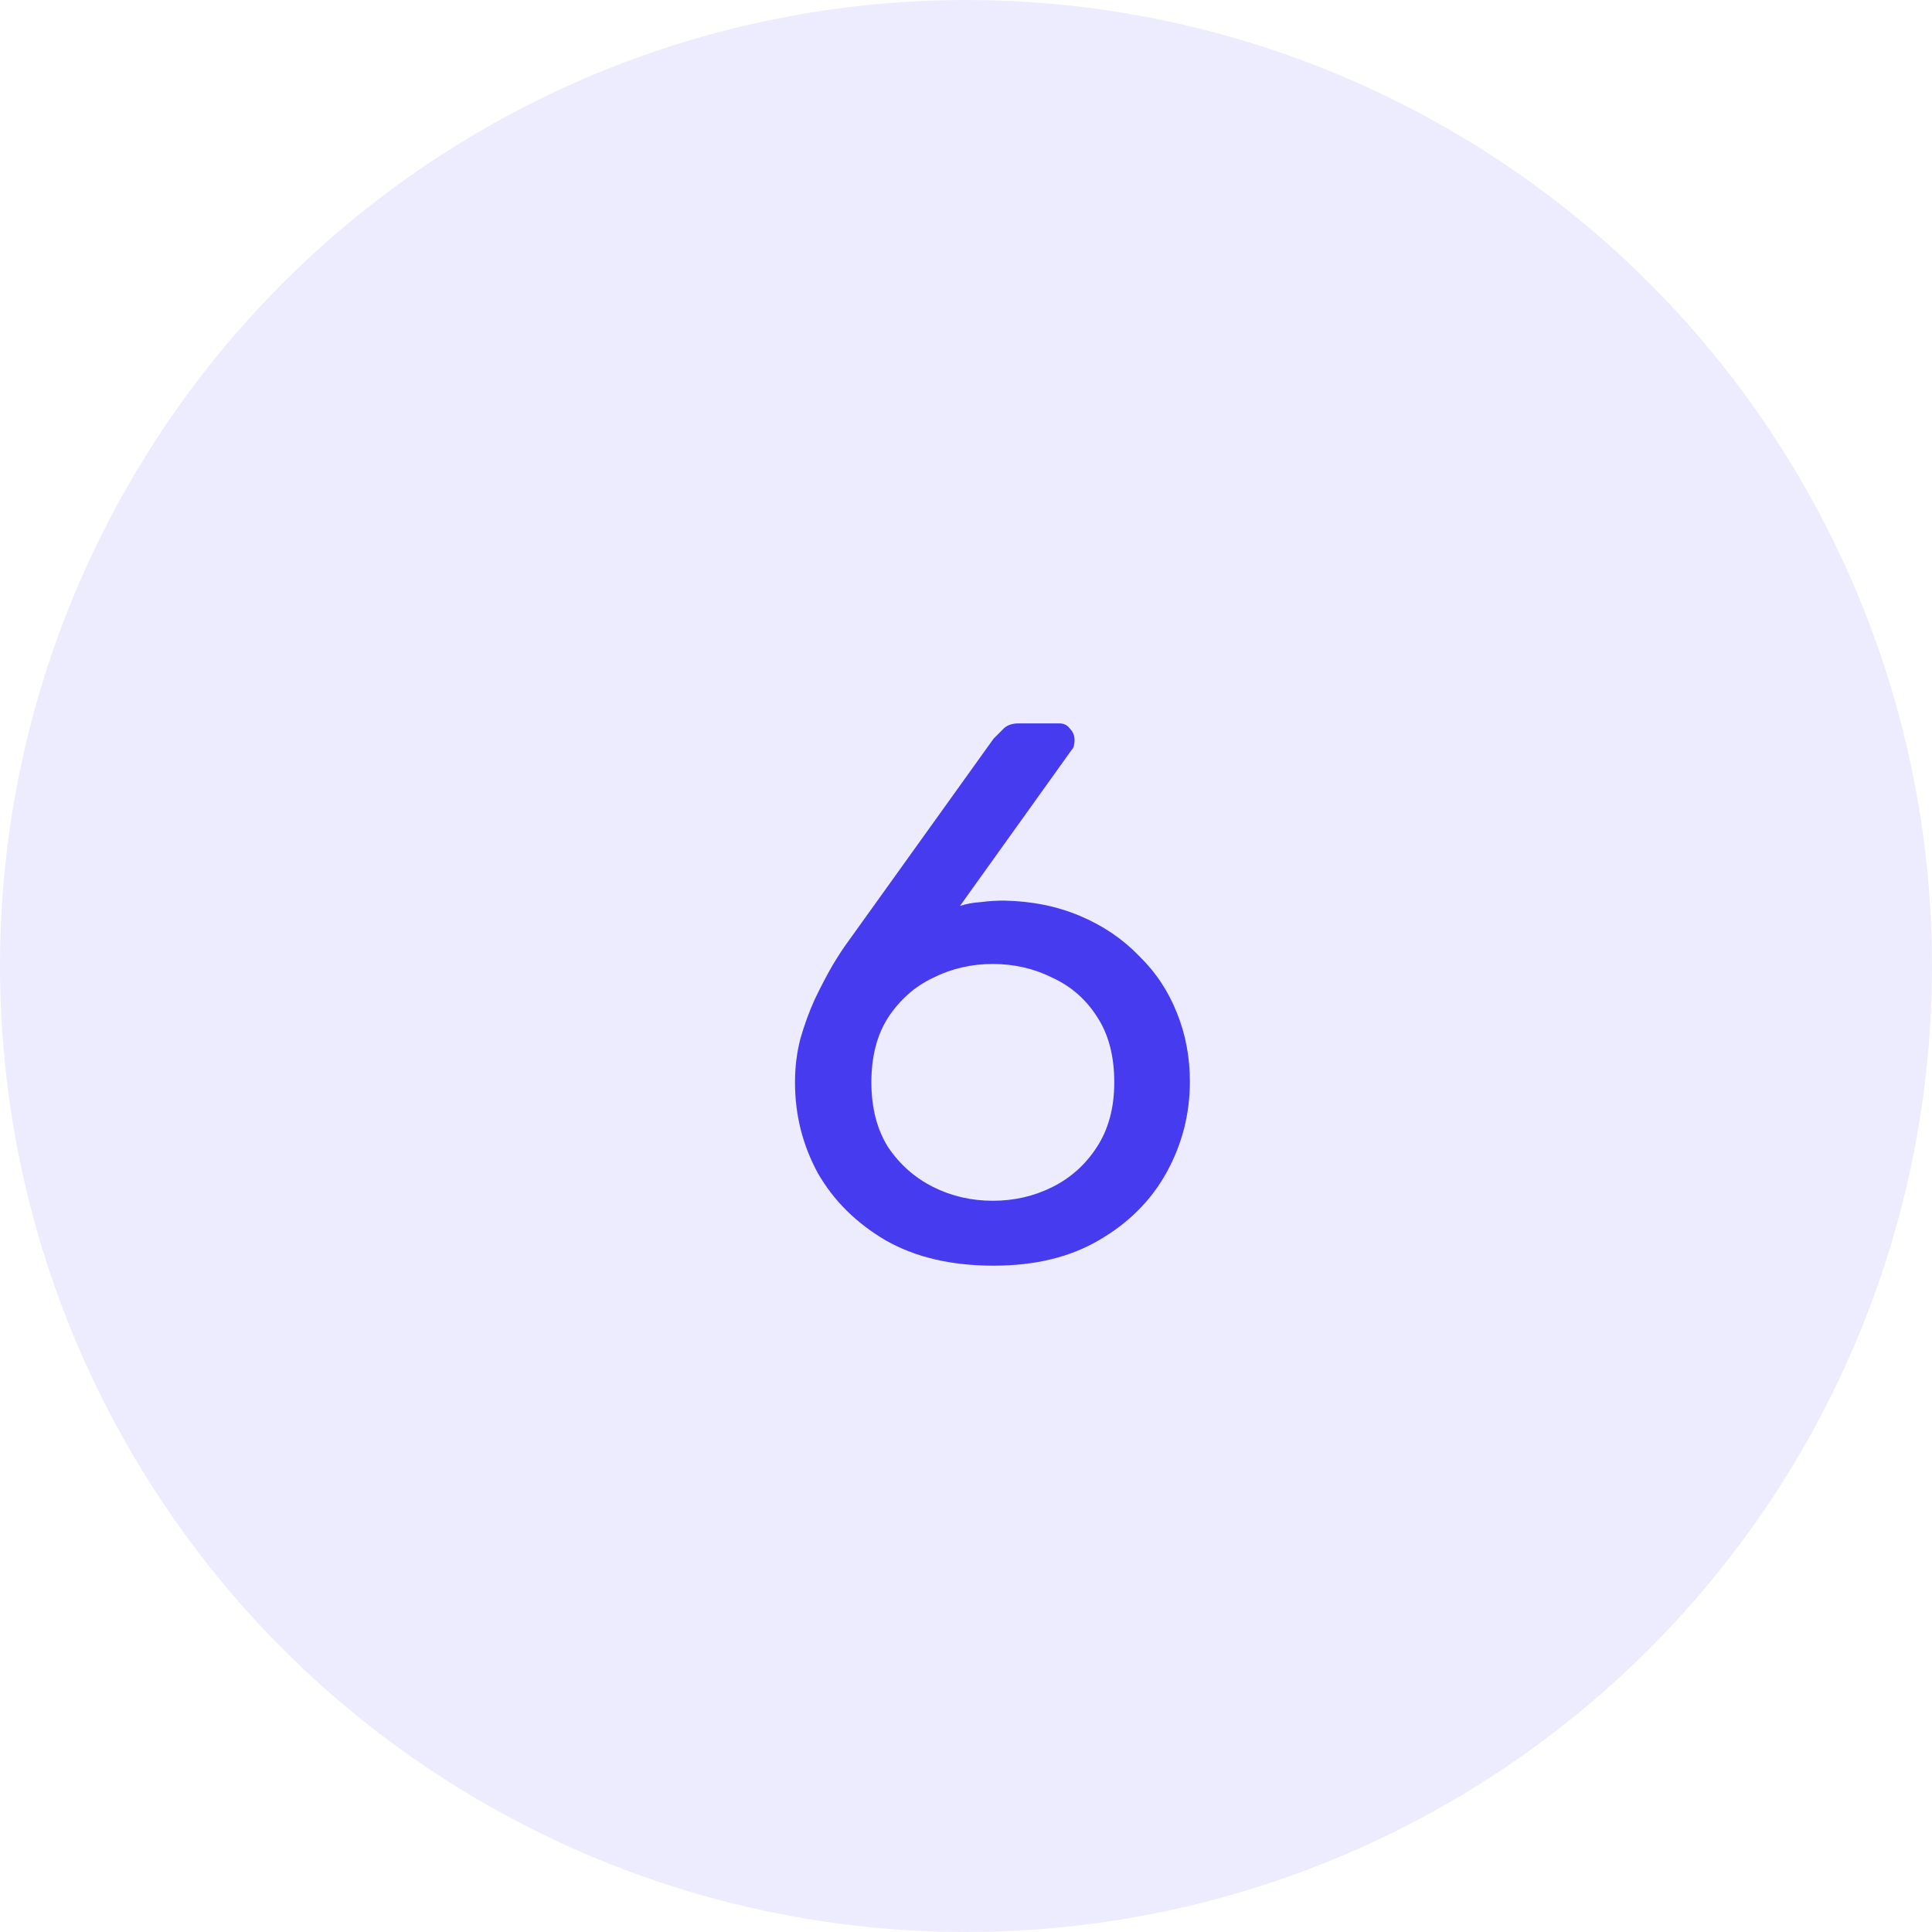 <?xml version="1.0" encoding="UTF-8"?> <svg xmlns="http://www.w3.org/2000/svg" width="43" height="43" viewBox="0 0 43 43" fill="none"><g clip-path="url(#clip0_3035_4962)"><circle opacity="0.1" cx="21.5" cy="21.5" r="21.5" fill="#473BF0"></circle><path d="M22.114 28.17C21.174 28.17 20.375 27.983 19.717 27.609C19.06 27.224 18.556 26.725 18.204 26.113C17.864 25.49 17.694 24.815 17.694 24.09C17.694 23.75 17.734 23.427 17.813 23.121C17.904 22.804 18.012 22.509 18.136 22.237C18.272 21.954 18.403 21.704 18.527 21.489C18.663 21.262 18.782 21.081 18.884 20.945L22.114 16.44C22.171 16.383 22.239 16.315 22.318 16.236C22.398 16.145 22.517 16.1 22.675 16.1H23.576C23.678 16.1 23.758 16.14 23.814 16.219C23.882 16.287 23.916 16.372 23.916 16.474C23.916 16.519 23.911 16.565 23.899 16.61C23.888 16.644 23.871 16.672 23.848 16.695L21.366 20.163C21.502 20.118 21.655 20.089 21.825 20.078C22.007 20.055 22.177 20.044 22.335 20.044C22.959 20.055 23.525 20.169 24.035 20.384C24.545 20.599 24.982 20.894 25.344 21.268C25.718 21.631 26.002 22.056 26.194 22.543C26.387 23.019 26.483 23.529 26.483 24.073C26.483 24.787 26.313 25.456 25.973 26.079C25.633 26.702 25.135 27.207 24.477 27.592C23.831 27.977 23.044 28.17 22.114 28.17ZM22.097 26.725C22.573 26.725 23.015 26.623 23.423 26.419C23.831 26.215 24.16 25.92 24.409 25.535C24.67 25.138 24.8 24.657 24.8 24.09C24.8 23.512 24.676 23.03 24.426 22.645C24.177 22.248 23.843 21.954 23.423 21.761C23.015 21.557 22.573 21.455 22.097 21.455C21.621 21.455 21.179 21.557 20.771 21.761C20.363 21.954 20.029 22.248 19.768 22.645C19.519 23.03 19.394 23.512 19.394 24.09C19.394 24.657 19.519 25.138 19.768 25.535C20.029 25.92 20.363 26.215 20.771 26.419C21.179 26.623 21.621 26.725 22.097 26.725Z" fill="#473BF0"></path></g><defs><clipPath id="clip0_3035_4962"><rect width="43" height="43" fill="white"></rect></clipPath></defs></svg> 